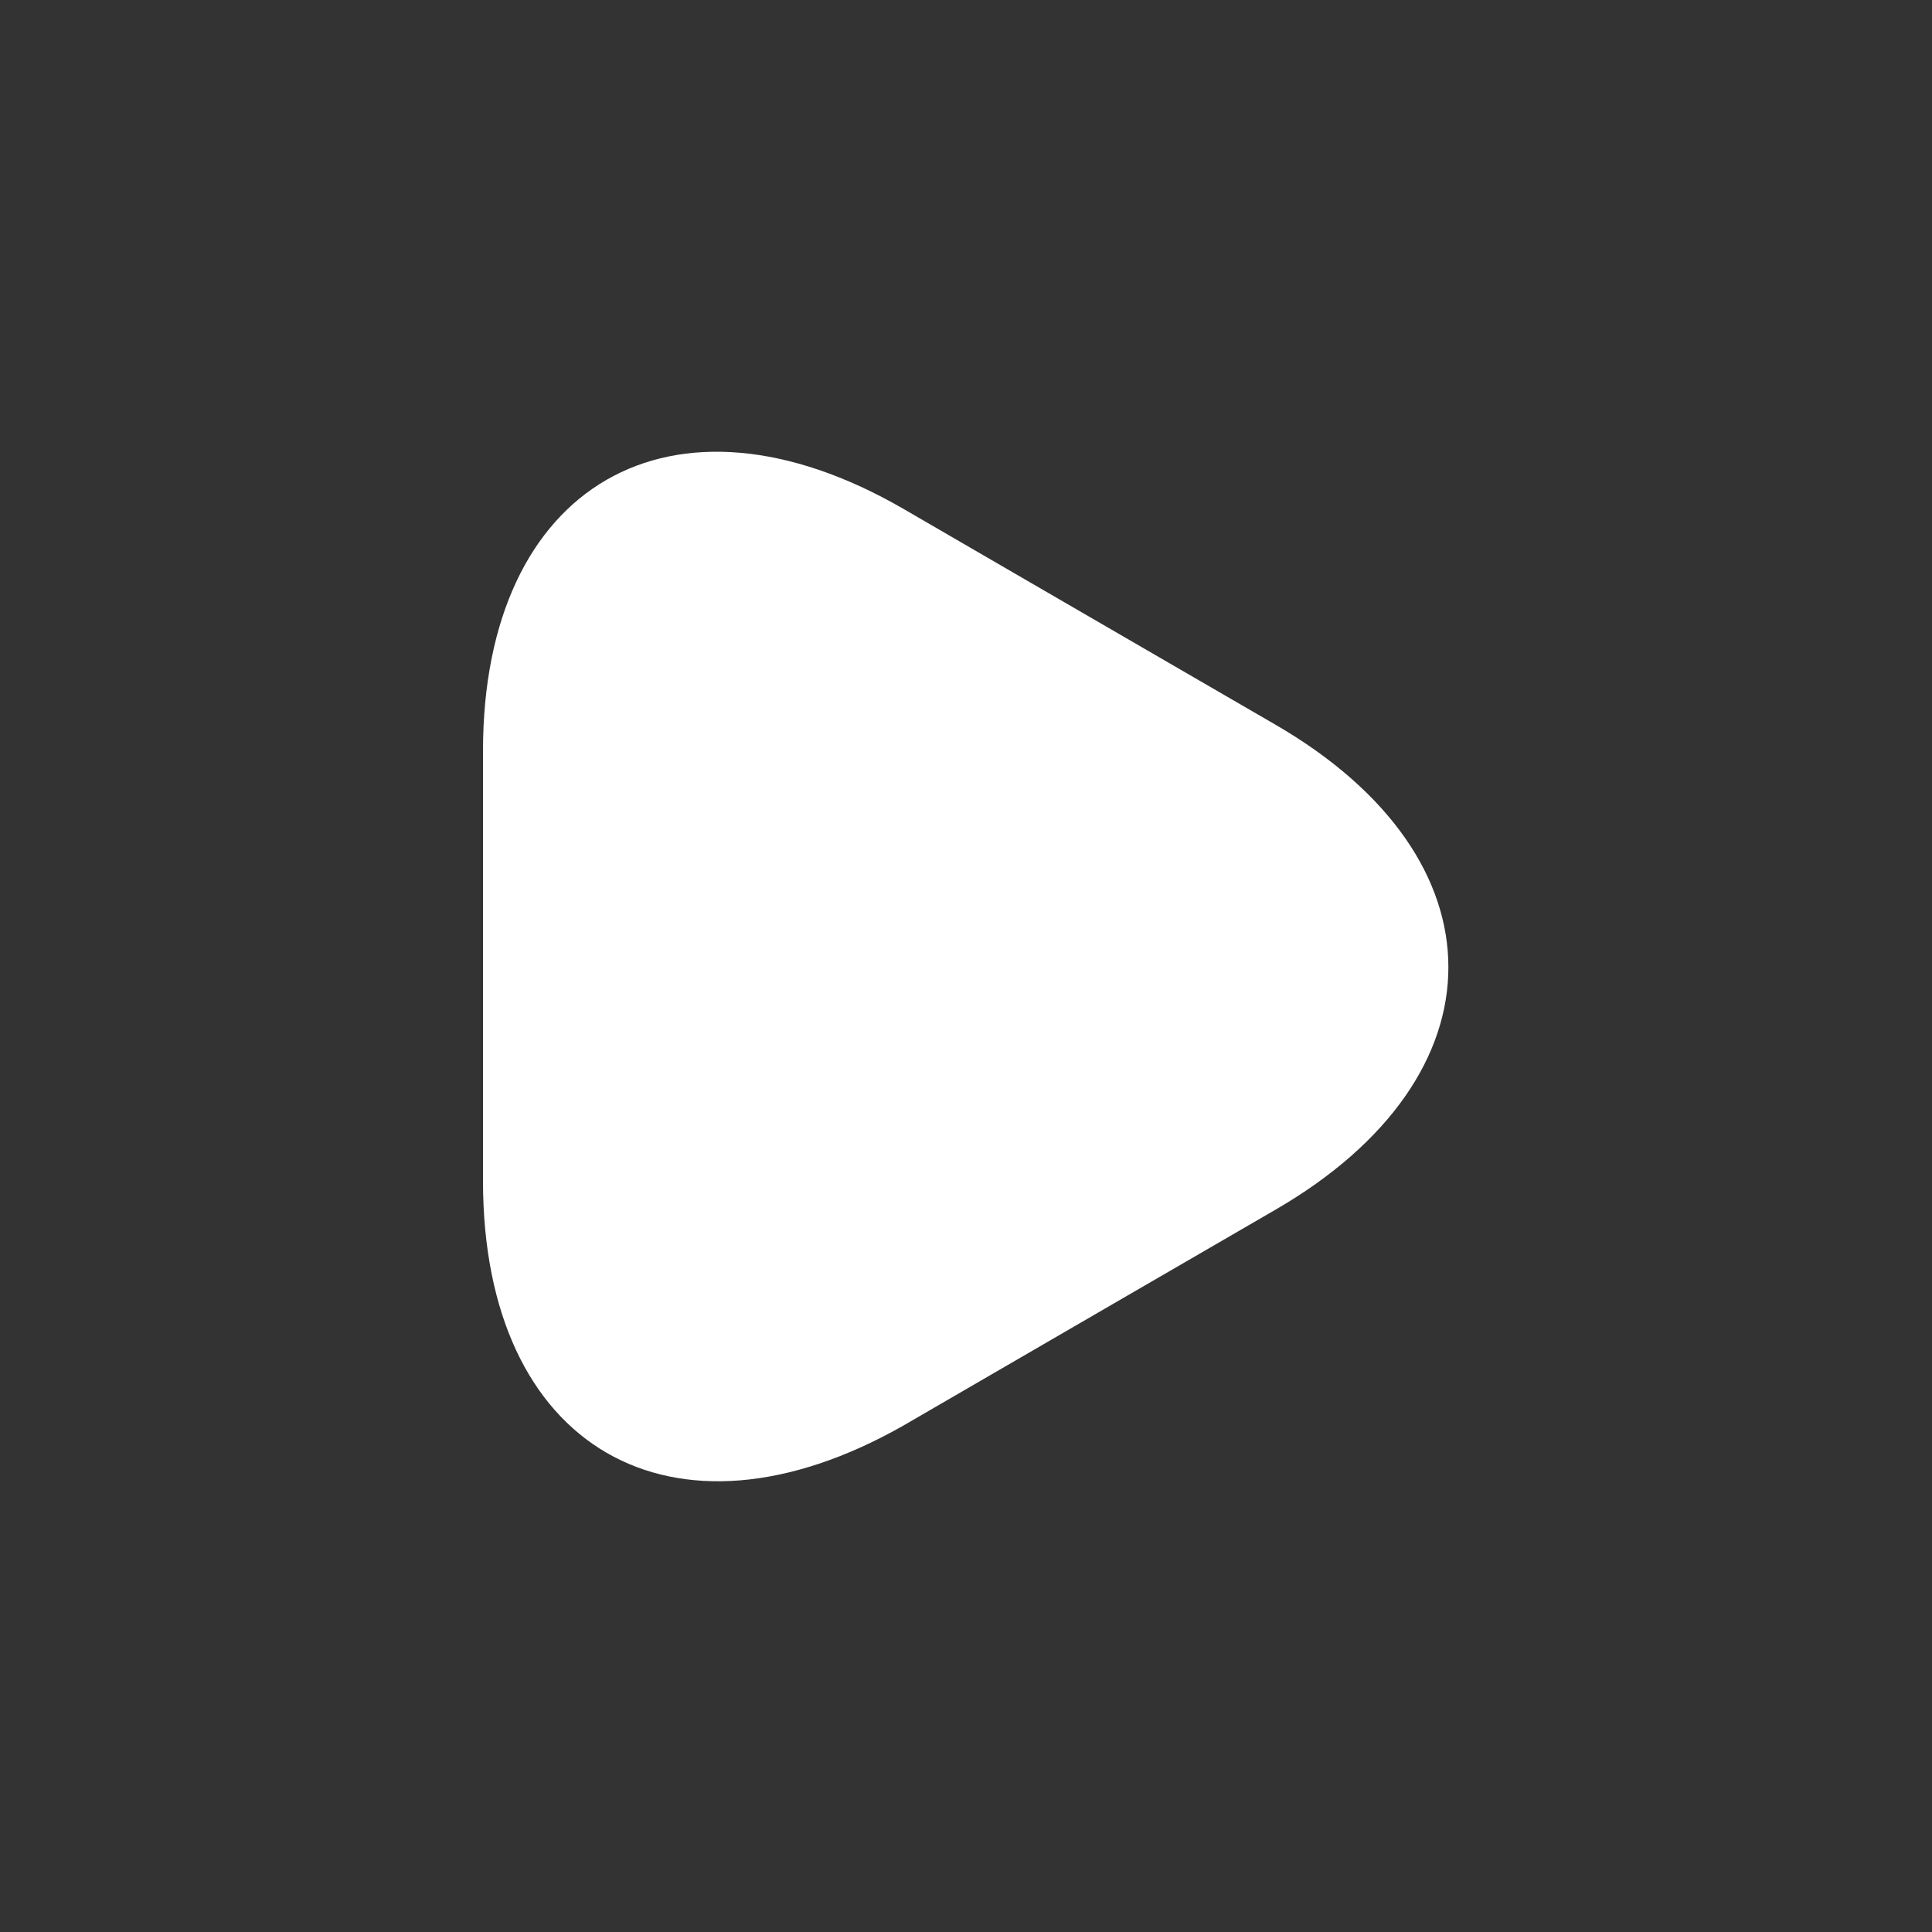 <svg width="28" height="28" viewBox="0 0 28 28" fill="none" xmlns="http://www.w3.org/2000/svg">
<rect x="0" y="0" width="28" height="28" fill="#333333" stroke="none"/>
<path d="M7 14V10.885C7 7.023 9.742 5.437 13.09 7.373L15.785 8.937L18.48 10.5C21.828 12.437 21.828 15.598 18.48 17.535L15.785 19.098L13.09 20.662C9.742 22.563 7 20.988 7 17.115V14Z" fill="white"/>
</svg>
